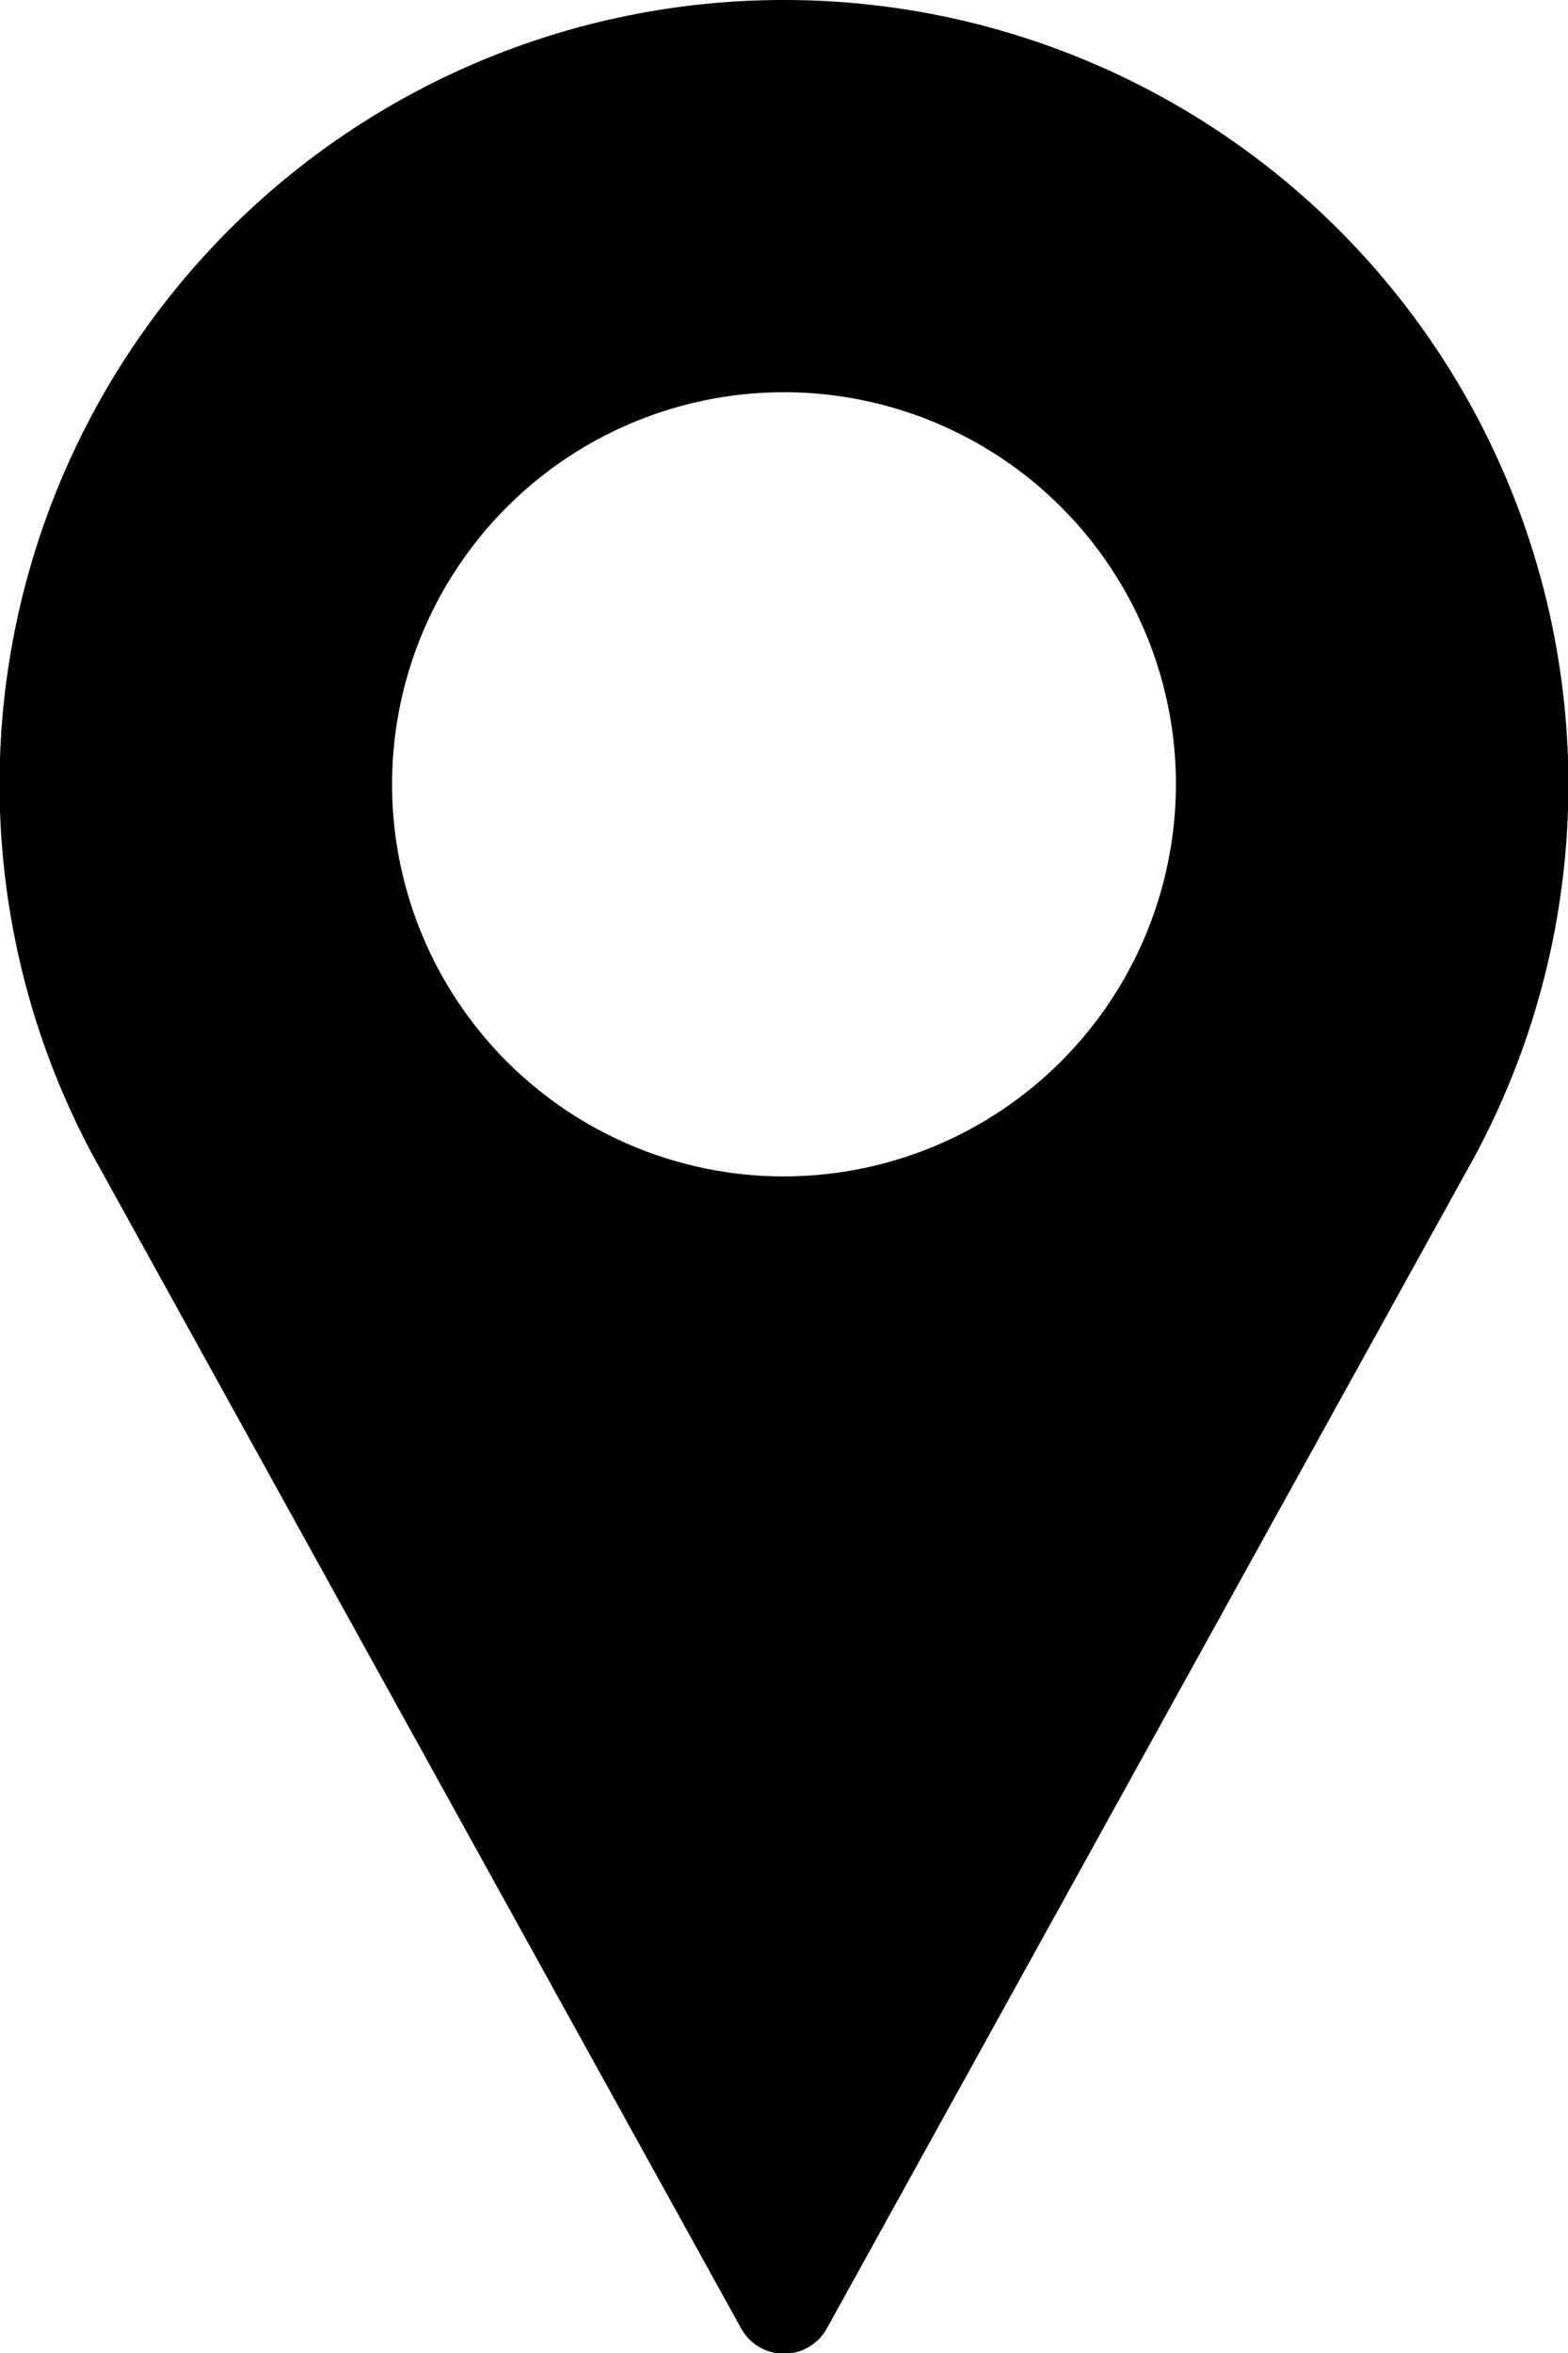 <svg xmlns="http://www.w3.org/2000/svg" width="10.026" height="15.039" viewBox="0 0 10.026 15.039"><g transform="translate(-85.333)"><g transform="translate(85.333)"><path d="M90.346,0a5.013,5.013,0,0,0-4.411,7.4l4.137,7.482a.313.313,0,0,0,.548,0l4.139-7.485A5.014,5.014,0,0,0,90.346,0Zm0,7.519a2.506,2.506,0,1,1,2.506-2.506A2.509,2.509,0,0,1,90.346,7.519Z" transform="translate(-85.333)" fill="#000002"/></g></g></svg>
